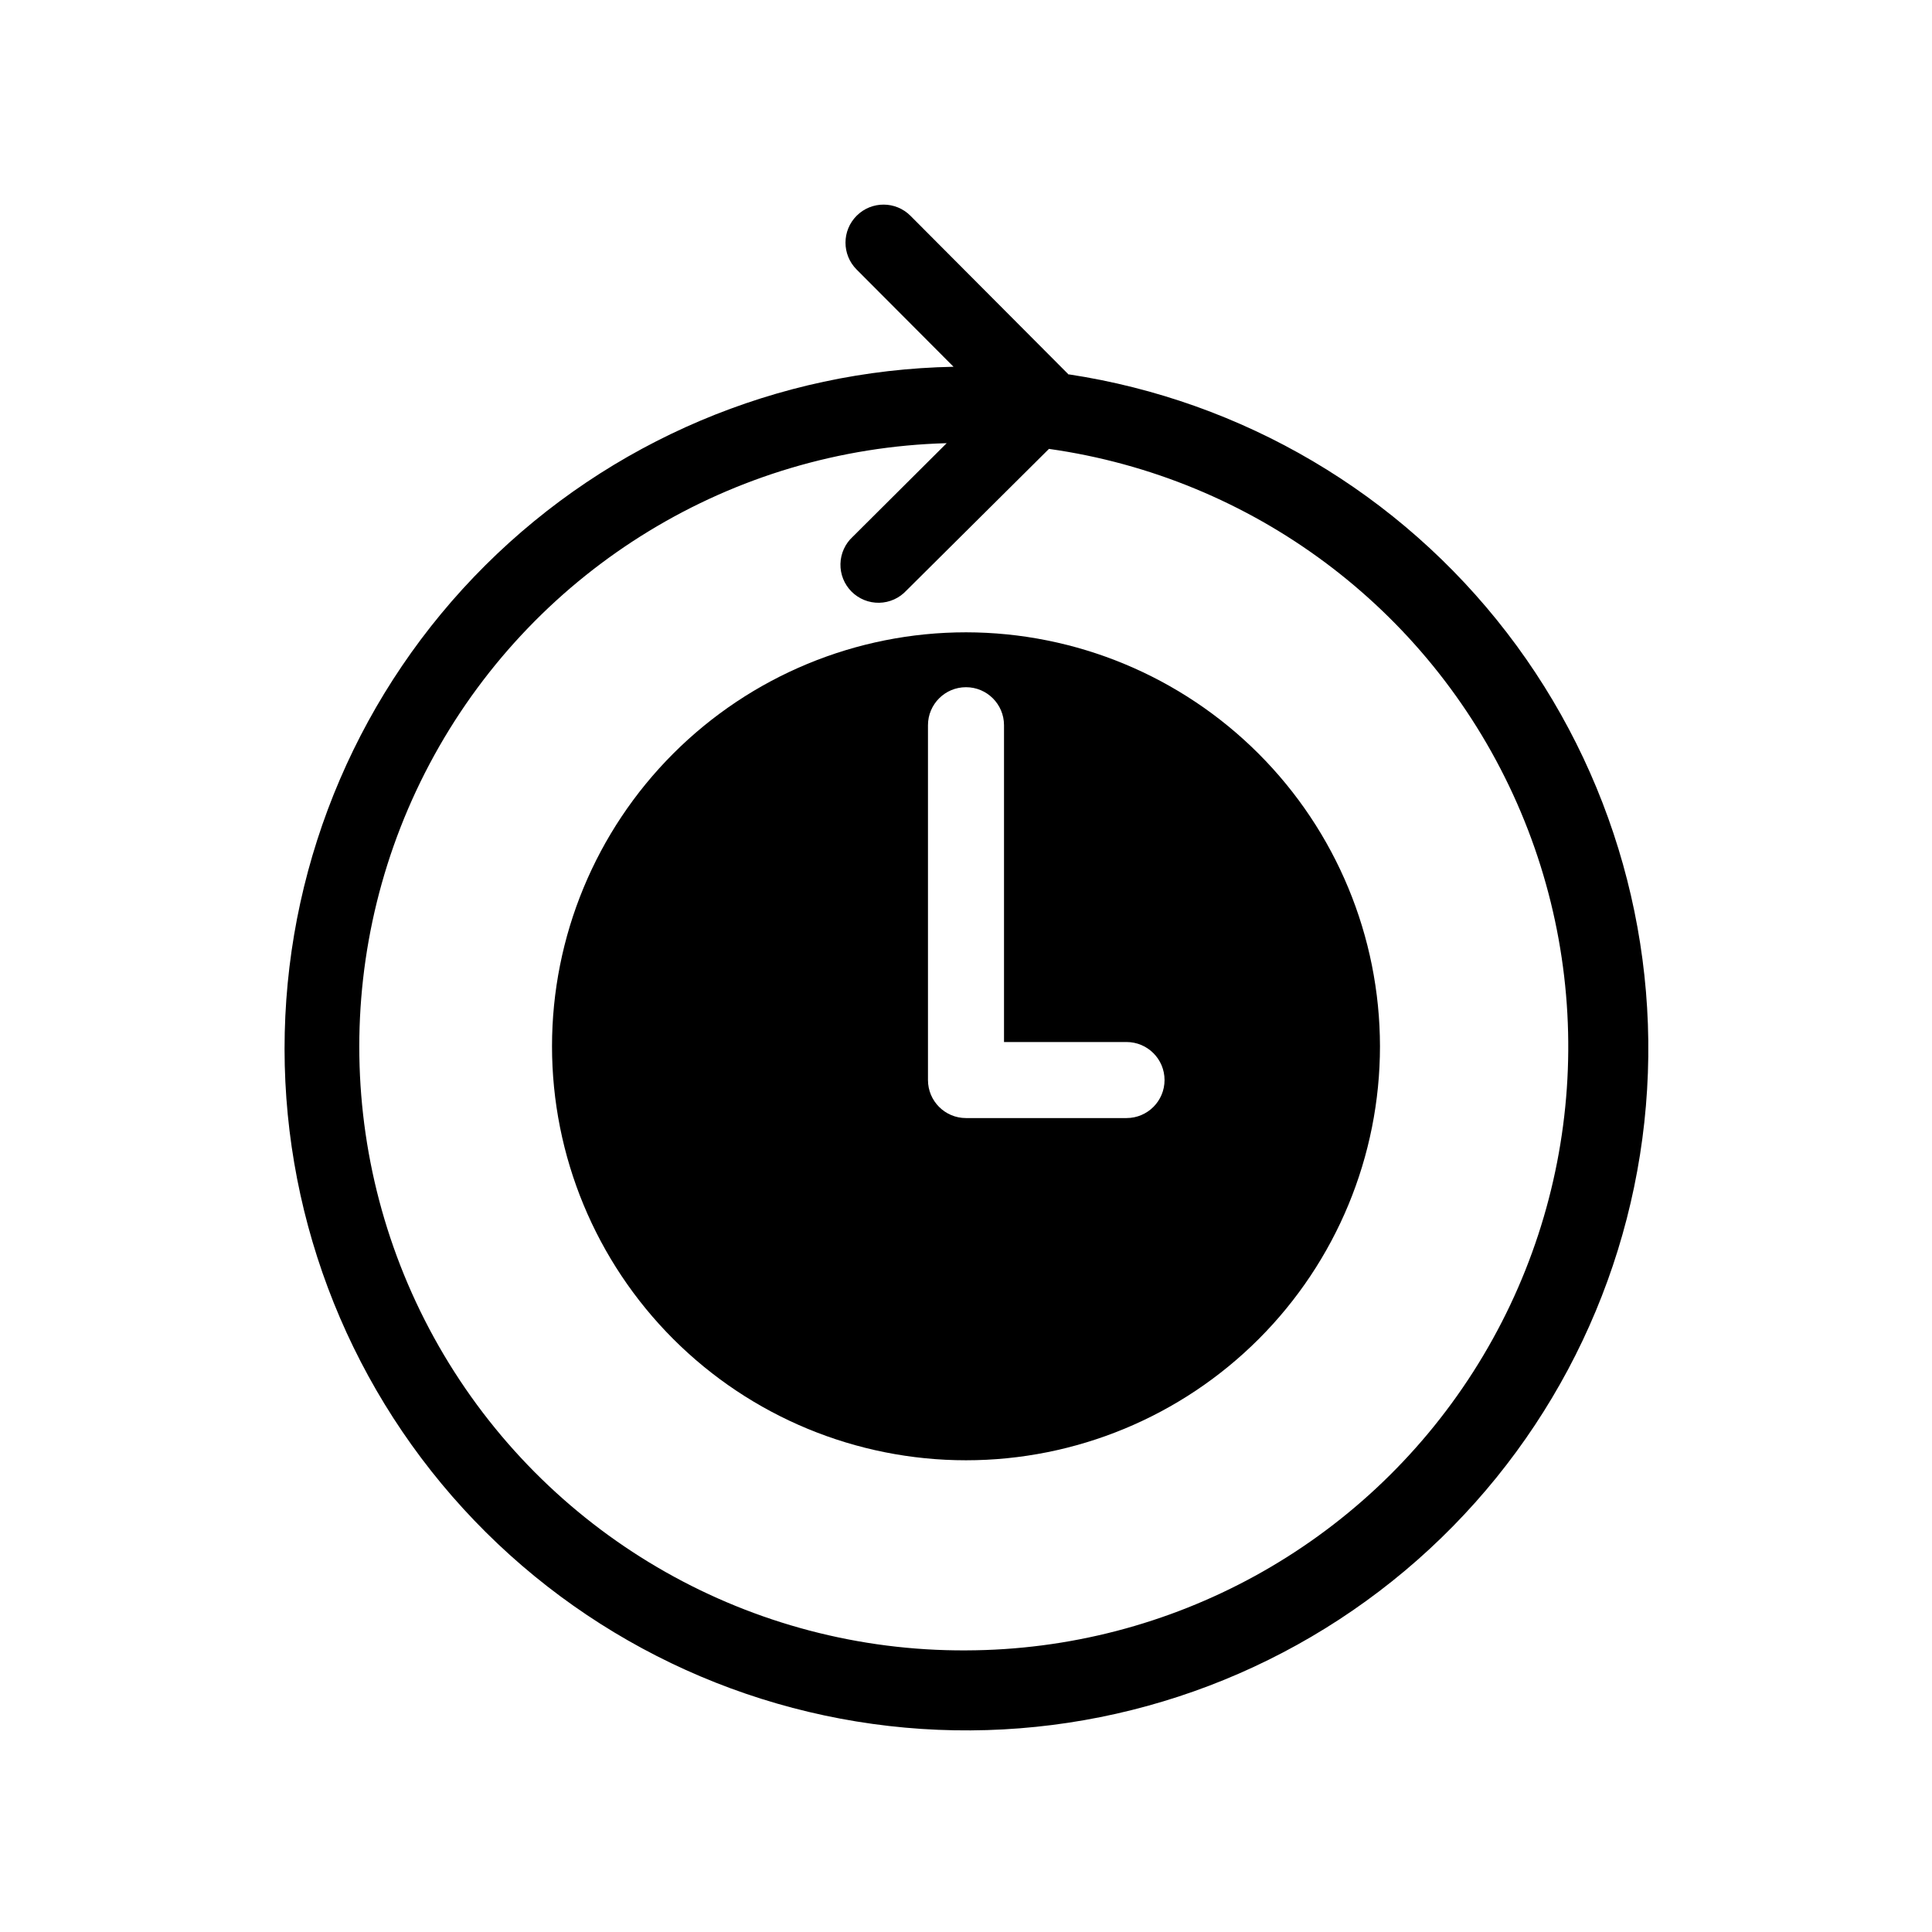 <?xml version="1.0" encoding="UTF-8"?>
<!-- Uploaded to: SVG Repo, www.svgrepo.com, Generator: SVG Repo Mixer Tools -->
<svg fill="#000000" width="800px" height="800px" version="1.1" viewBox="144 144 512 512" xmlns="http://www.w3.org/2000/svg">
 <g>
  <path d="m427.25 243.31-41.957-42.117c-3.93-3.945-10.312-3.961-14.258-0.031-3.949 3.93-3.961 10.312-0.031 14.258l25.695 25.777c-46.594 0.883-91.043 19.73-124.07 52.605-33.027 32.879-52.074 77.242-53.168 123.83-1.094 46.586 15.852 91.797 47.301 126.18 31.445 34.391 74.965 55.301 121.46 58.371 46.5 3.066 92.387-11.949 128.08-41.91 35.691-29.961 58.43-72.551 63.465-118.88 5.035-46.324-8.02-92.809-36.441-129.74-28.418-36.93-70.008-61.453-116.08-68.445zm-27.246 338.06c-56.738 0.281-109.38-29.512-138.36-78.293-28.969-48.785-29.938-109.26-2.543-158.95 27.398-49.684 79.062-81.145 135.78-82.68l-24.887 24.789c-2.023 1.855-3.203 4.453-3.266 7.199-0.062 2.742 0.996 5.394 2.934 7.34 1.938 1.945 4.582 3.016 7.328 2.965 2.742-0.051 5.348-1.219 7.211-3.234l37.785-37.547c53.914 7.613 100.26 42.125 123 91.598 22.738 49.473 18.762 107.11-10.566 152.99-29.324 45.875-79.969 73.688-134.42 73.82z"/>
  <path d="m400 311.57c-29.098 0-57.004 11.559-77.578 32.133s-32.133 48.48-32.133 77.578c0 29.094 11.559 57 32.133 77.574s48.48 32.133 77.578 32.133c29.094 0 57-11.559 77.574-32.133s32.133-48.48 32.133-77.574c-0.031-29.09-11.602-56.977-32.168-77.543-20.566-20.566-48.453-32.137-77.539-32.168zm42.539 128.73h-42.539c-5.566 0-10.078-4.512-10.078-10.078v-94.031c0-5.562 4.512-10.074 10.078-10.074 5.562 0 10.074 4.512 10.074 10.074v83.957h32.465c5.566 0 10.078 4.512 10.078 10.074 0 5.566-4.512 10.078-10.078 10.078z"/>
 </g>
</svg>